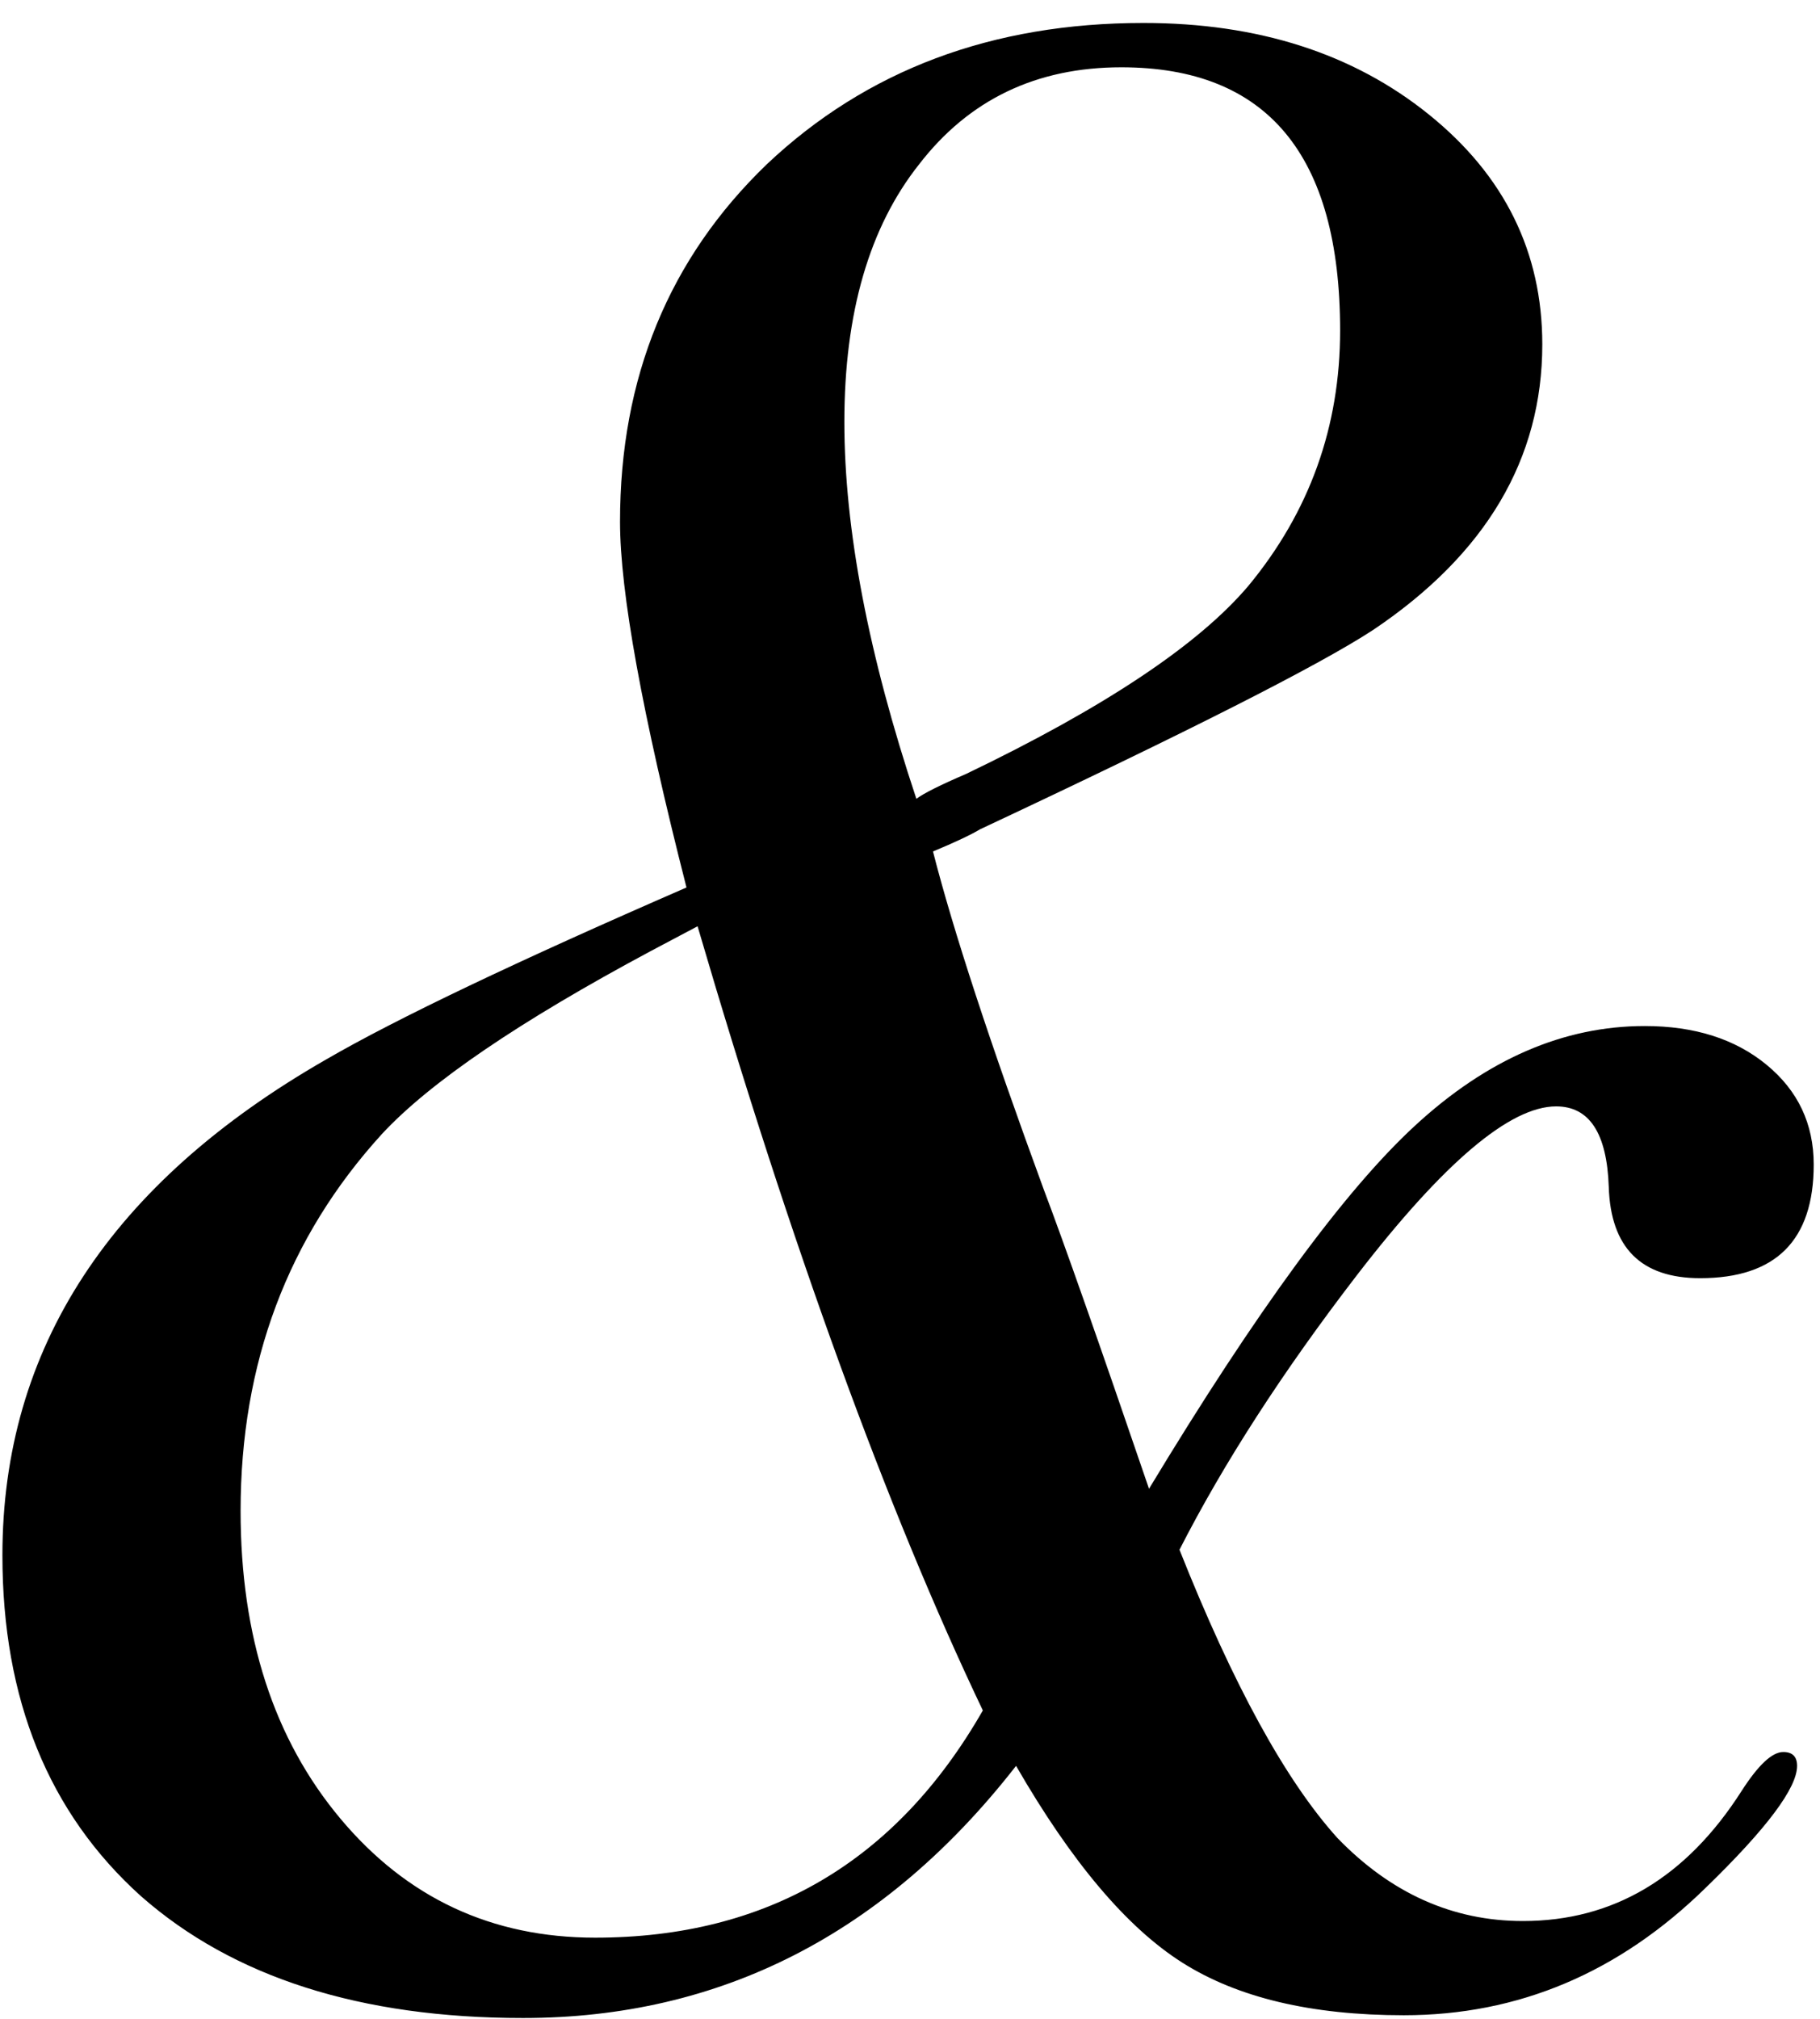 <?xml version="1.0" encoding="UTF-8"?> <svg xmlns="http://www.w3.org/2000/svg" width="46" height="51" viewBox="0 0 46 51" fill="none"><path d="M45.841 29.42C45.841 31.333 44.884 32.29 42.971 32.29C41.478 32.29 40.708 31.52 40.661 29.98C40.614 28.627 40.171 27.95 39.331 27.95C38.164 27.95 36.484 29.373 34.291 32.22C32.424 34.647 30.931 36.957 29.811 39.15C31.164 42.557 32.494 44.983 33.801 46.43C35.154 47.83 36.718 48.53 38.491 48.53C40.778 48.53 42.621 47.433 44.021 45.24C44.441 44.587 44.791 44.26 45.071 44.26C45.304 44.26 45.421 44.377 45.421 44.61C45.421 45.17 44.651 46.197 43.111 47.69C40.918 49.837 38.374 50.91 35.481 50.91C33.148 50.91 31.281 50.467 29.881 49.58C28.481 48.693 27.081 47.037 25.681 44.61C22.368 48.857 18.214 50.98 13.221 50.98C9.114 50.98 5.894 49.953 3.561 47.9C1.228 45.8 0.061 42.93 0.061 39.29C0.061 34.063 2.791 29.887 8.251 26.76C10.024 25.733 13.058 24.287 17.351 22.42C16.231 18.033 15.671 14.953 15.671 13.18C15.671 9.54 16.908 6.53 19.381 4.15C21.901 1.77 25.074 0.58 28.901 0.58C31.794 0.58 34.198 1.35 36.111 2.89C38.024 4.43 38.981 6.367 38.981 8.7C38.981 11.593 37.558 13.997 34.711 15.91C33.358 16.797 30.044 18.477 24.771 20.95C24.538 21.09 24.141 21.277 23.581 21.51C24.094 23.517 25.028 26.363 26.381 30.05C26.894 31.403 27.781 33.923 29.041 37.61C31.748 33.13 33.988 30.073 35.761 28.44C37.581 26.76 39.518 25.92 41.571 25.92C42.831 25.92 43.858 26.247 44.651 26.9C45.444 27.553 45.841 28.393 45.841 29.42ZM33.871 8.35C33.871 3.917 32.028 1.7 28.341 1.7C26.194 1.7 24.491 2.517 23.231 4.15C21.971 5.737 21.341 7.907 21.341 10.66C21.341 13.367 21.948 16.54 23.161 20.18C23.348 20.04 23.768 19.83 24.421 19.55C27.921 17.87 30.301 16.283 31.561 14.79C33.101 12.923 33.871 10.777 33.871 8.35ZM24.841 43.21C22.414 38.123 20.011 31.52 17.631 23.4L16.441 24.03C13.128 25.803 10.864 27.343 9.651 28.65C7.271 31.263 6.081 34.437 6.081 38.17C6.081 41.343 6.921 43.933 8.601 45.94C10.281 47.947 12.428 48.95 15.041 48.95C19.381 48.95 22.648 47.037 24.841 43.21Z" fill="black"></path></svg> 